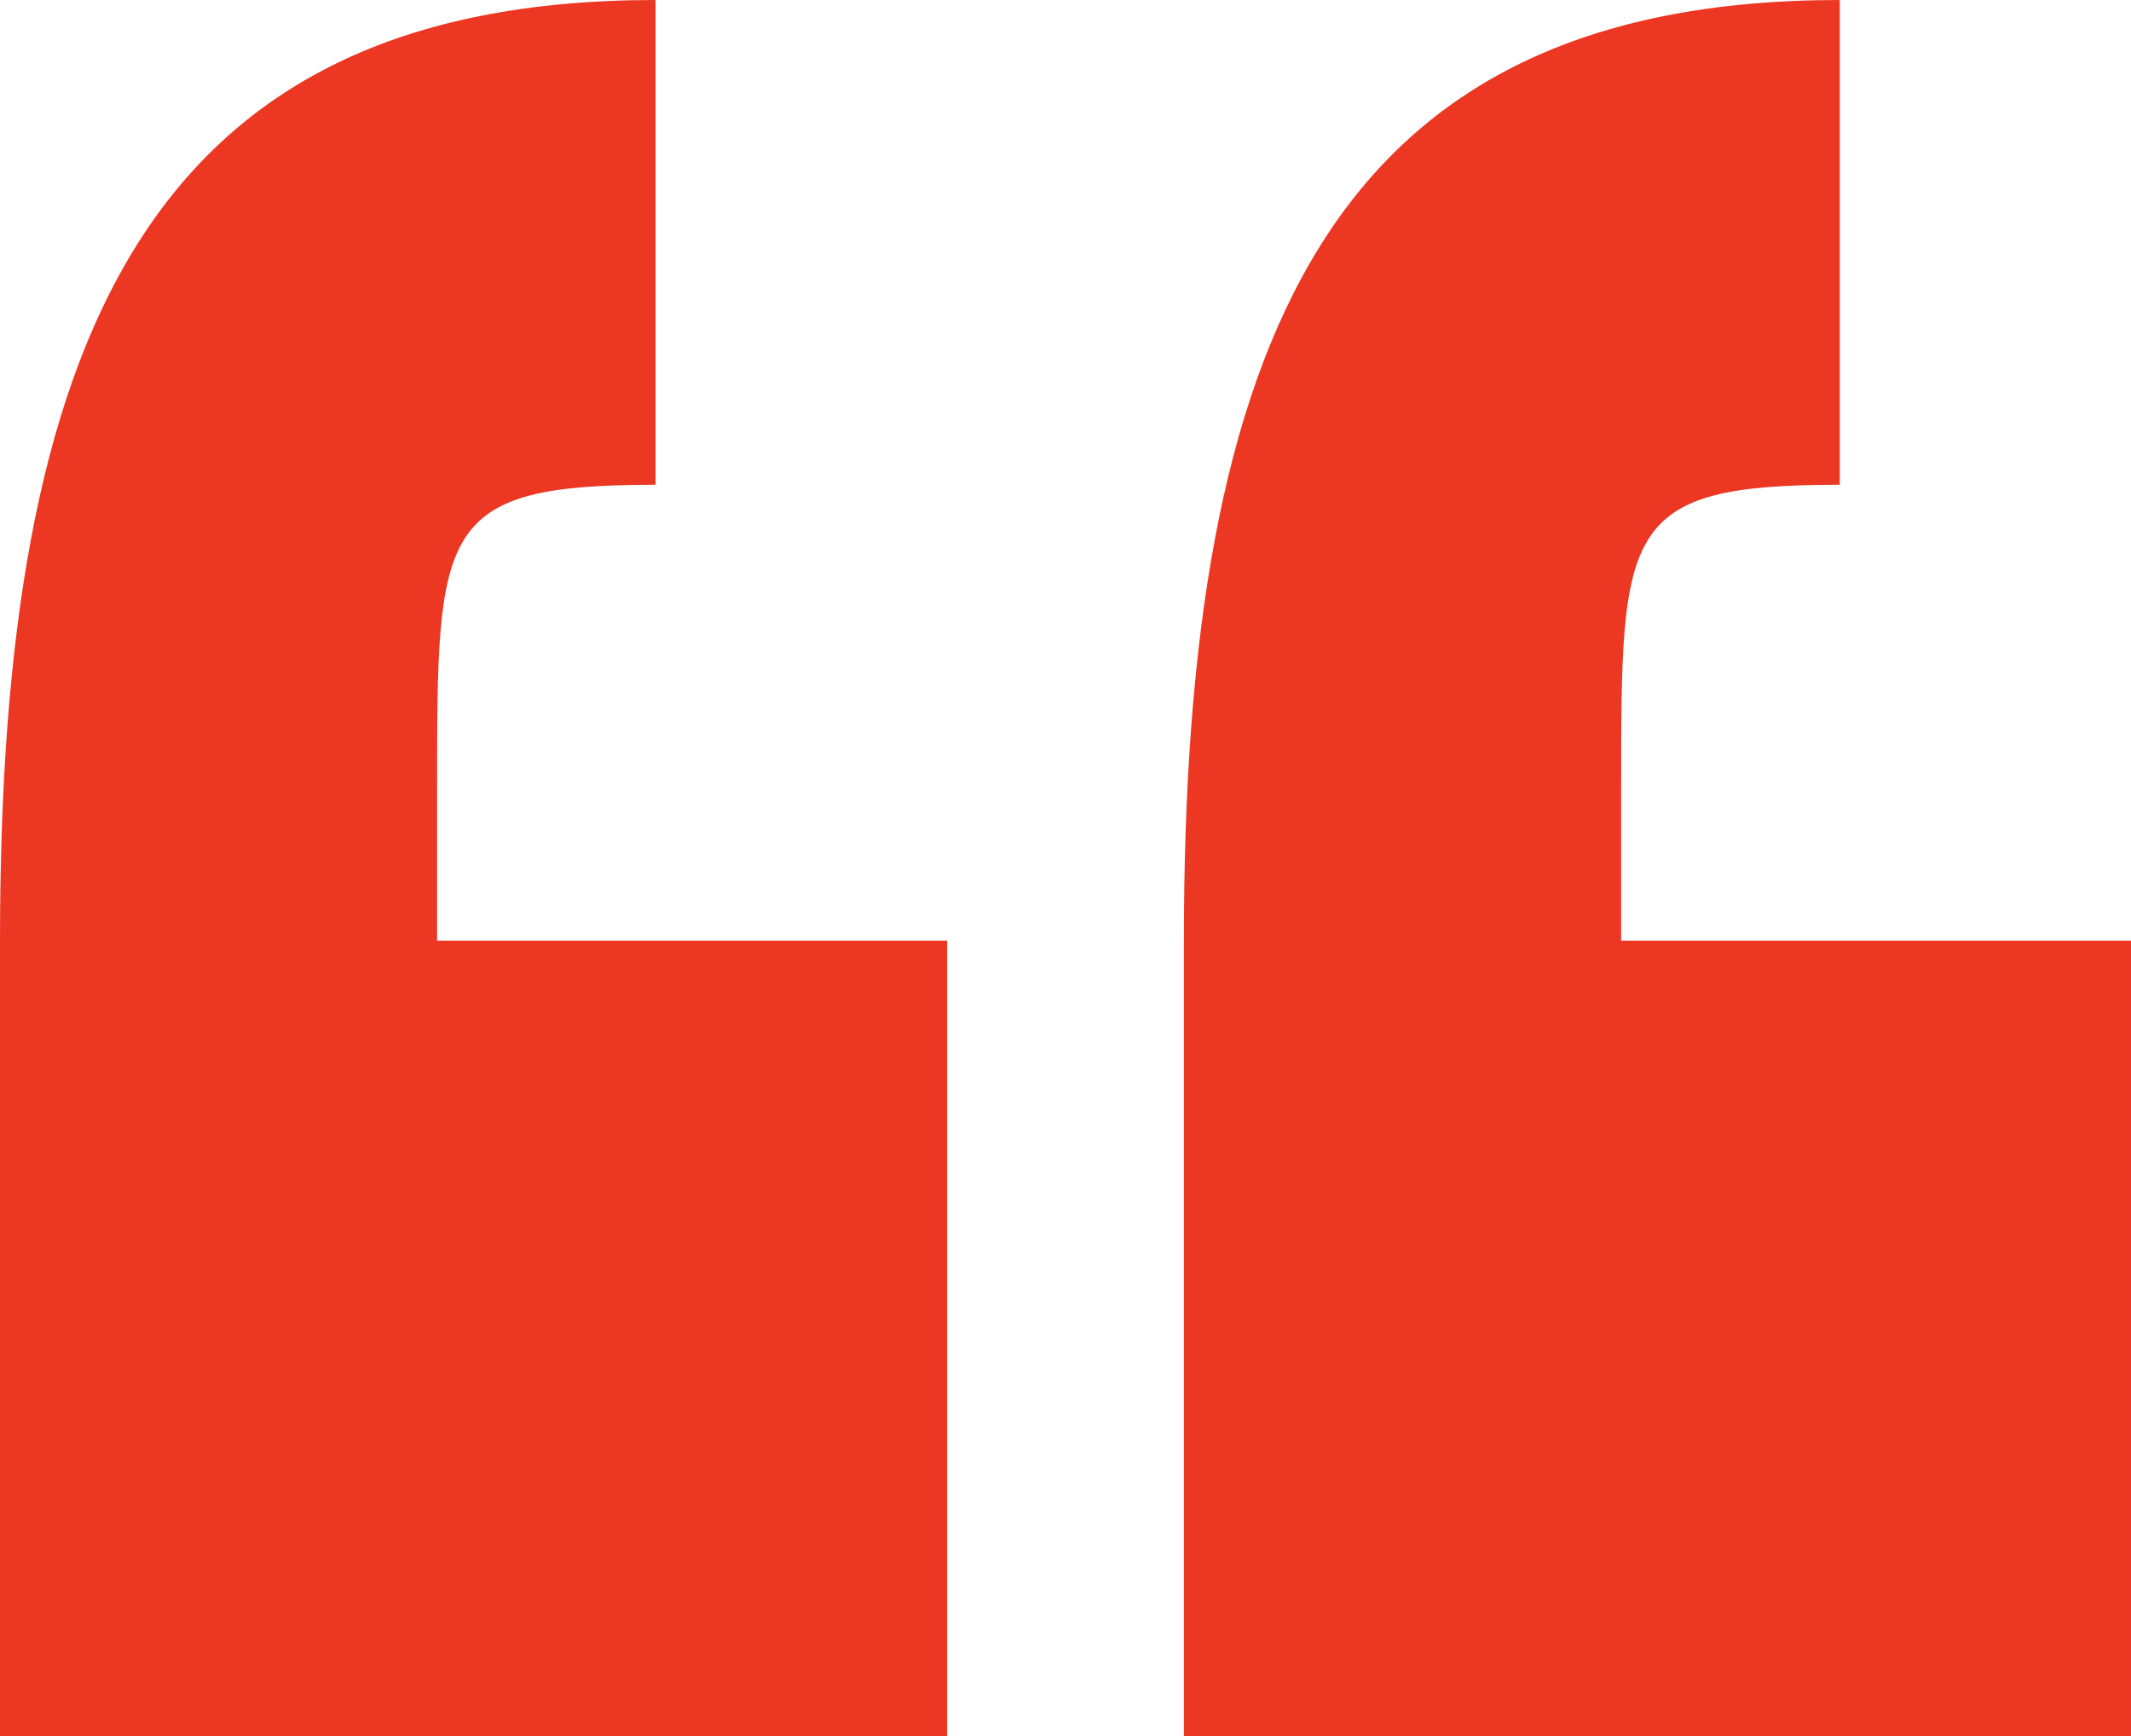 <svg xmlns="http://www.w3.org/2000/svg" width="27" height="22" viewBox="0 0 27 22">
  <g id="IK_uvozovky" transform="translate(5)">
    <path id="Uvozovky" d="M5.538,11.846c0-3.3,0-3.851,2.768-3.851V1.852C1.848,1.852,0,6.165,0,13.772v10.08H12V13.772H5.538Z" transform="translate(-5 -1.852)" fill="#ec3723"/>
    <path id="Uvozovky-2" data-name="Uvozovky" d="M19.452,13.772V11.846c0-3.3,0-3.851,2.77-3.851V1.852c-6.462,0-8.31,4.313-8.31,11.92v10.08h12V13.772h-6.46Z" transform="translate(-3.912 -1.852)" fill="#ec3723"/>
  </g>
</svg>
